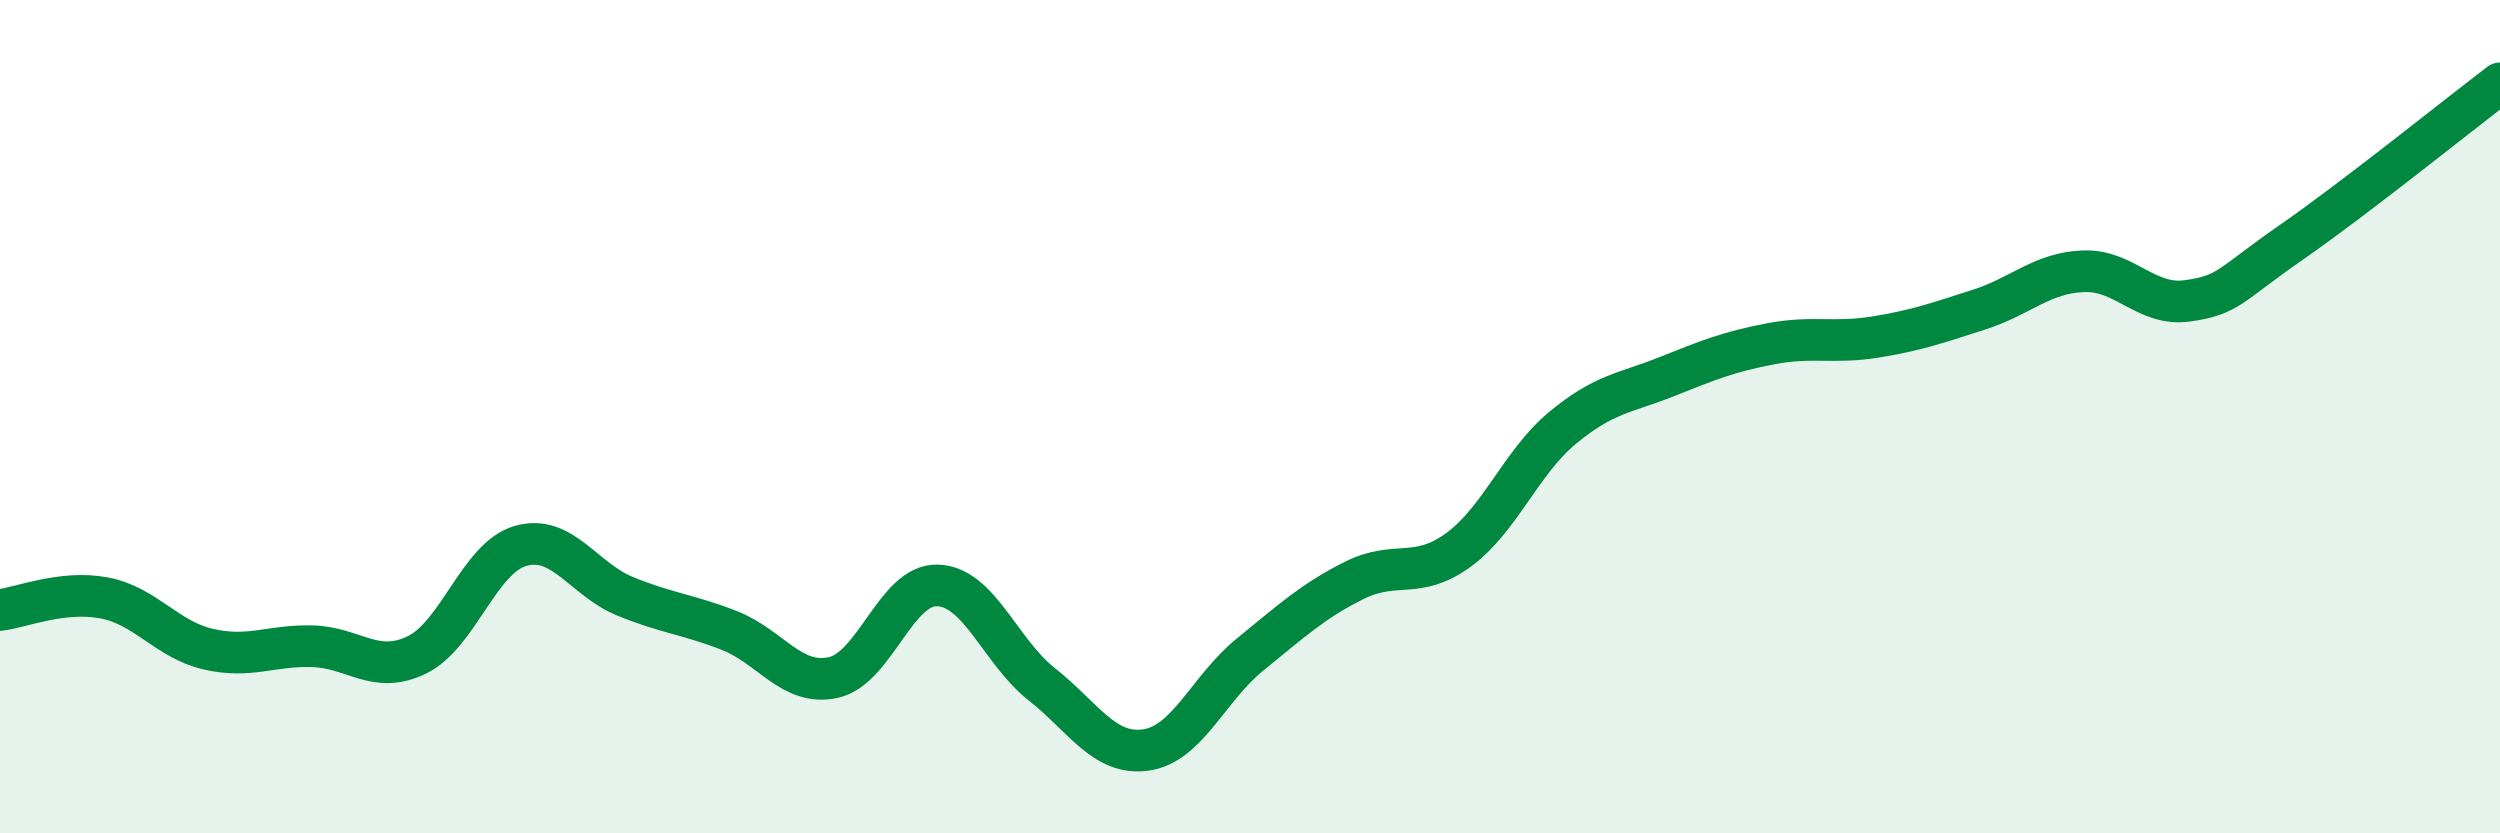 
    <svg width="60" height="20" viewBox="0 0 60 20" xmlns="http://www.w3.org/2000/svg">
      <path
        d="M 0,14.64 C 0.5,14.58 1.5,14.16 2.5,14.35 C 3.5,14.54 4,15.35 5,15.58 C 6,15.81 6.5,15.48 7.5,15.51 C 8.5,15.54 9,16.2 10,15.72 C 11,15.24 11.5,13.38 12.5,13.1 C 13.5,12.82 14,13.9 15,14.31 C 16,14.72 16.5,14.74 17.5,15.13 C 18.5,15.52 19,16.48 20,16.26 C 21,16.04 21.5,14.02 22.5,14.05 C 23.5,14.08 24,15.63 25,16.42 C 26,17.21 26.5,18.14 27.5,18 C 28.5,17.86 29,16.52 30,15.71 C 31,14.9 31.5,14.43 32.5,13.93 C 33.5,13.43 34,13.93 35,13.2 C 36,12.47 36.5,11.1 37.5,10.27 C 38.5,9.44 39,9.44 40,9.04 C 41,8.64 41.5,8.44 42.5,8.25 C 43.5,8.06 44,8.25 45,8.09 C 46,7.93 46.5,7.75 47.5,7.43 C 48.5,7.11 49,6.55 50,6.51 C 51,6.47 51.5,7.36 52.5,7.22 C 53.5,7.08 53.5,6.85 55,5.81 C 56.5,4.77 59,2.76 60,2L60 20L0 20Z"
        fill="#008740"
        opacity="0.1"
        stroke-linecap="round"
        stroke-linejoin="round"
      />
      <path
        d="M 0,14.64 C 0.5,14.58 1.5,14.16 2.5,14.35 C 3.5,14.54 4,15.35 5,15.58 C 6,15.81 6.5,15.48 7.5,15.51 C 8.5,15.54 9,16.2 10,15.72 C 11,15.24 11.5,13.38 12.5,13.1 C 13.5,12.82 14,13.9 15,14.31 C 16,14.72 16.5,14.74 17.5,15.13 C 18.5,15.52 19,16.48 20,16.26 C 21,16.04 21.5,14.02 22.5,14.05 C 23.5,14.08 24,15.63 25,16.42 C 26,17.21 26.5,18.14 27.5,18 C 28.5,17.86 29,16.52 30,15.71 C 31,14.9 31.5,14.43 32.5,13.93 C 33.5,13.43 34,13.93 35,13.2 C 36,12.47 36.5,11.1 37.5,10.27 C 38.5,9.44 39,9.44 40,9.04 C 41,8.64 41.5,8.44 42.5,8.25 C 43.5,8.06 44,8.25 45,8.09 C 46,7.93 46.5,7.75 47.5,7.43 C 48.5,7.11 49,6.55 50,6.51 C 51,6.47 51.5,7.36 52.5,7.22 C 53.5,7.08 53.5,6.85 55,5.81 C 56.5,4.77 59,2.76 60,2"
        stroke="#008740"
        stroke-width="1"
        fill="none"
        stroke-linecap="round"
        stroke-linejoin="round"
      />
    </svg>
  